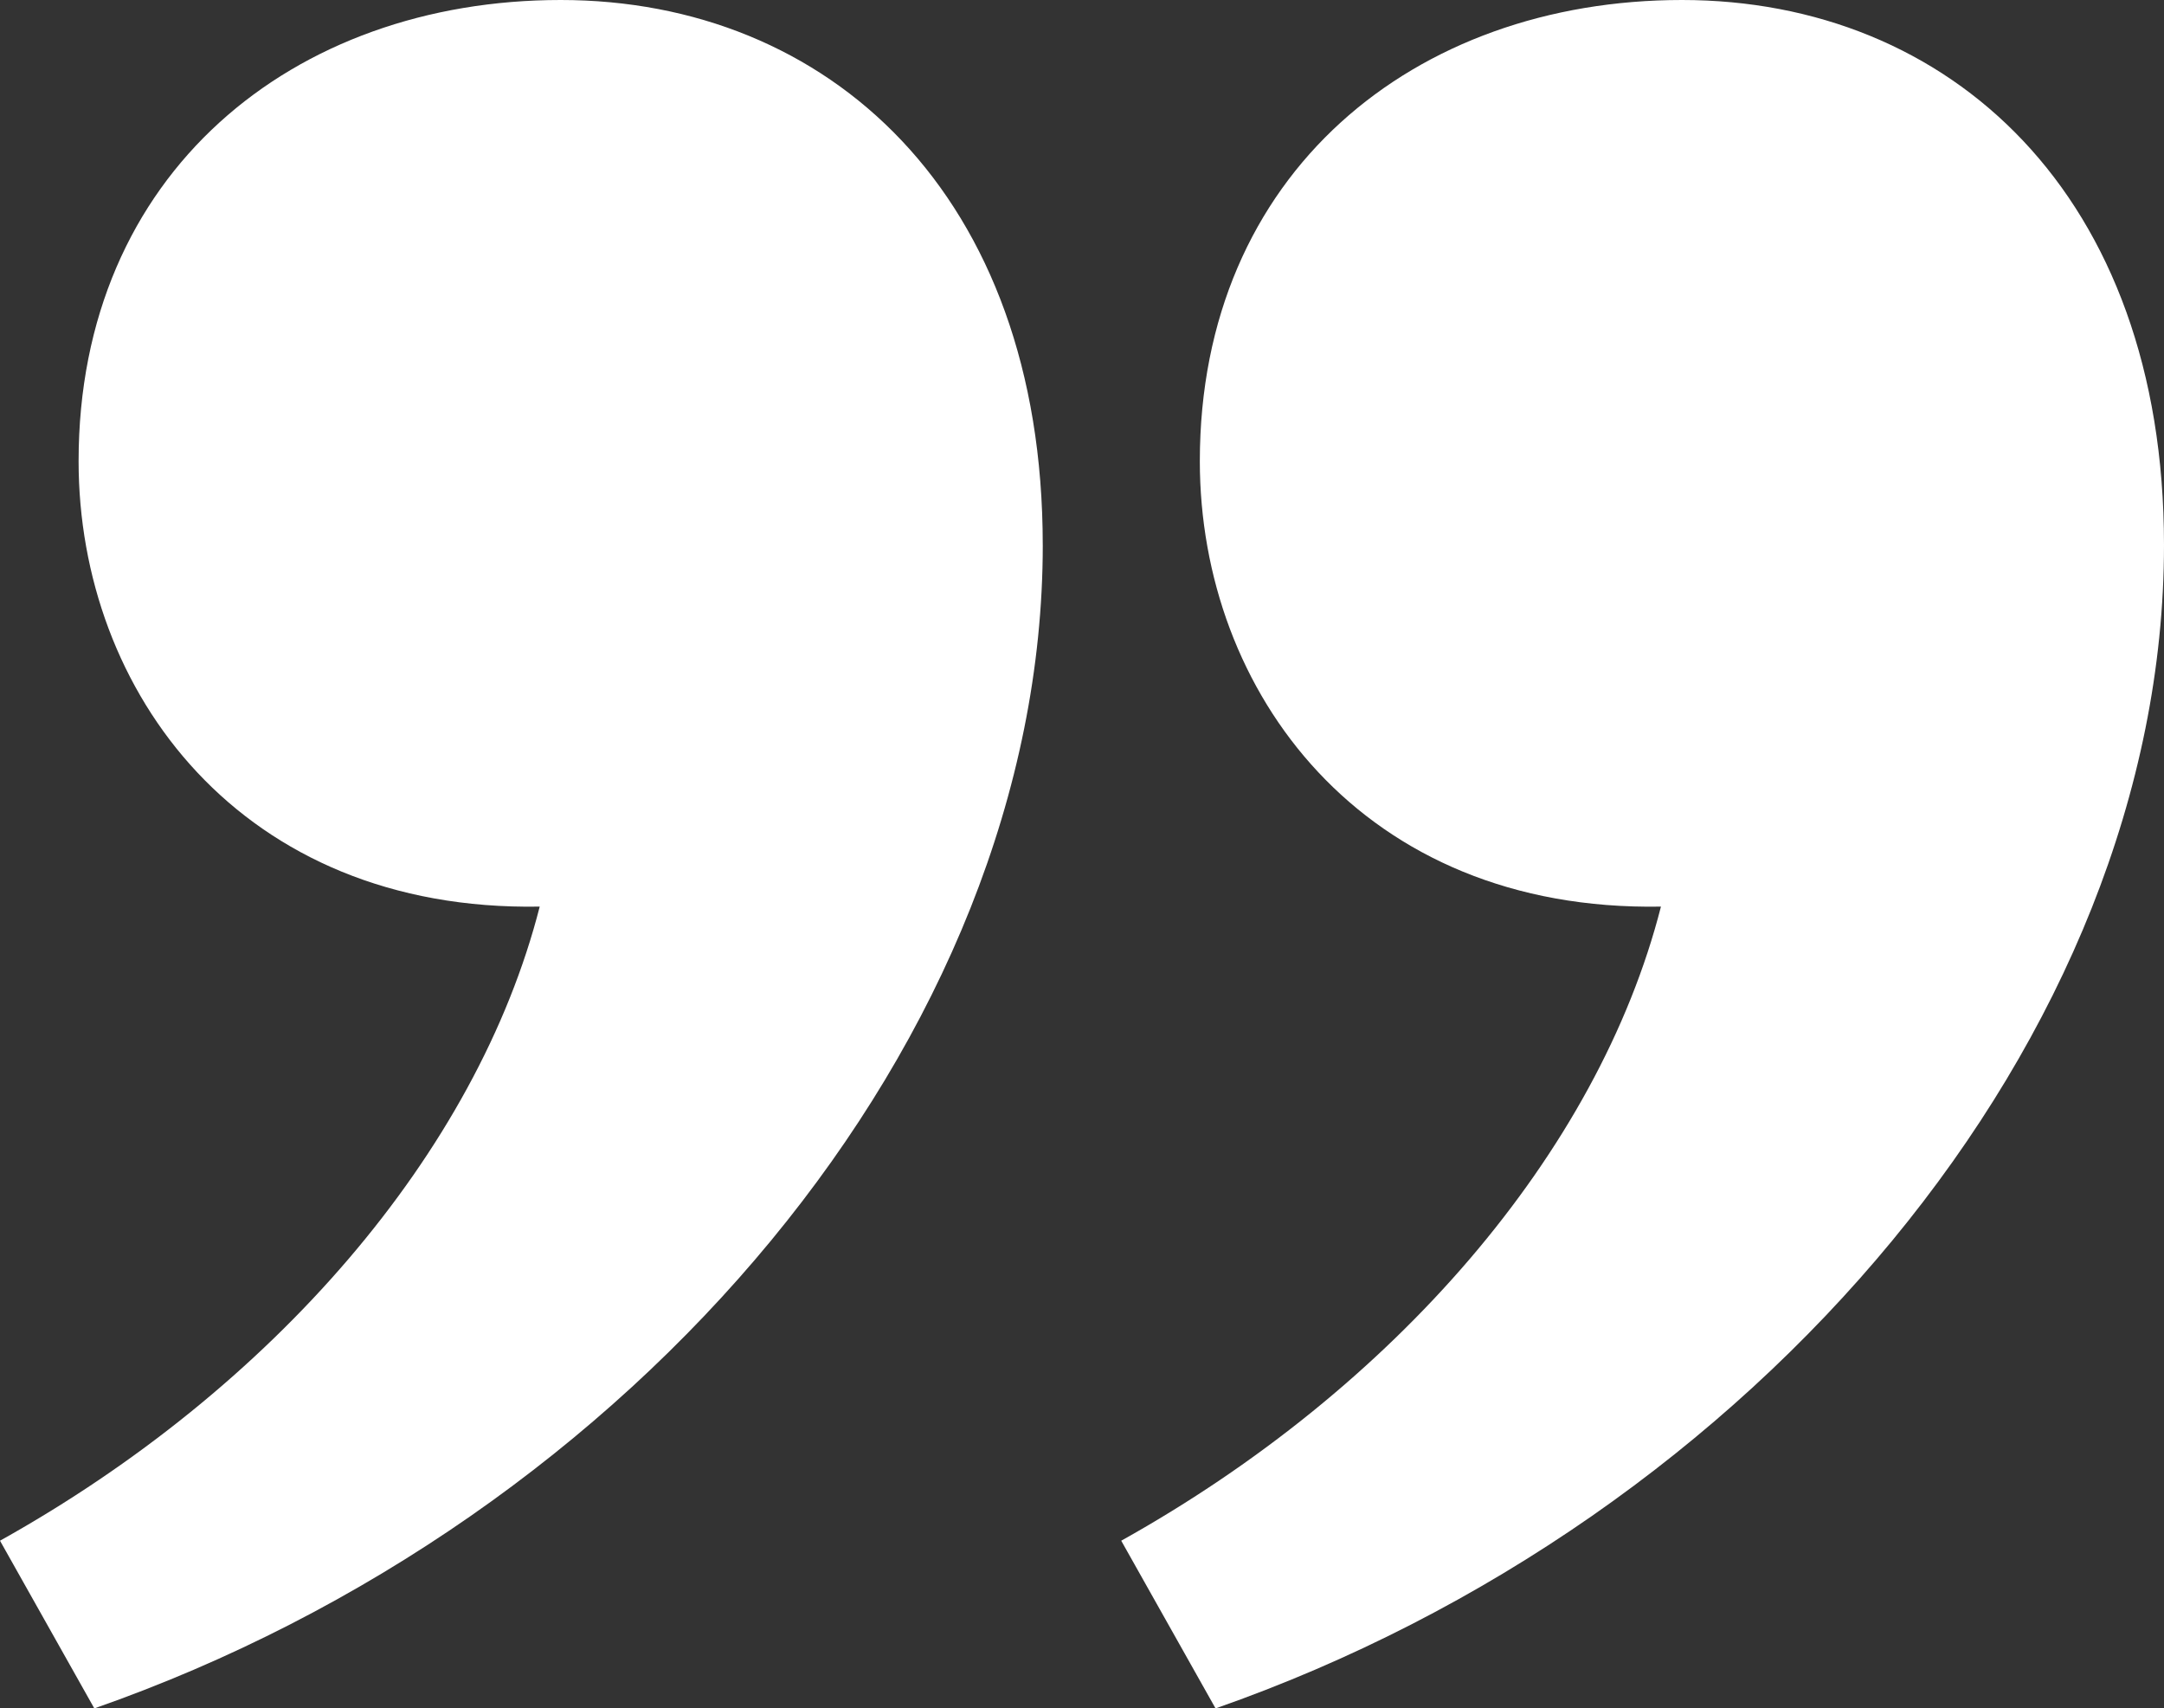 <?xml version="1.0" encoding="UTF-8"?>
<svg id="Layer_2" data-name="Layer 2" xmlns="http://www.w3.org/2000/svg" viewBox="0 0 1126.67 889.38">
  <rect x="0" y="0" width="1126.67" height="889.38" fill="#333333" stroke="none"/>
  <defs>
    <style>
      .cls-1 {
        fill: #fff;
        stroke-width: 0px;
      }
    </style>
  </defs>
  <g id="_ÎÓÈ_3" data-name="—ÎÓÈ_3">
    <g>
      <path class="cls-1" d="M542.91,283.73c0,256.45-212.8,507.44-493.8,605.65L0,802.08c141.86-79.12,248.26-201.88,281-330.11-155.5,2.73-240.08-111.85-240.08-231.89C40.92,90.03,152.78,0,291.91,0s250.99,100.94,250.99,283.73Z"/>
      <path class="cls-1" d="M1126.67,283.73c0,256.45-212.8,507.44-493.8,605.65l-49.11-87.3c141.87-79.12,248.26-201.88,281-330.11-155.51,2.73-240.08-111.85-240.08-231.89C624.69,90.03,736.54,0,875.68,0s250.99,100.94,250.99,283.73Z"/>
    </g>
  </g>
</svg>